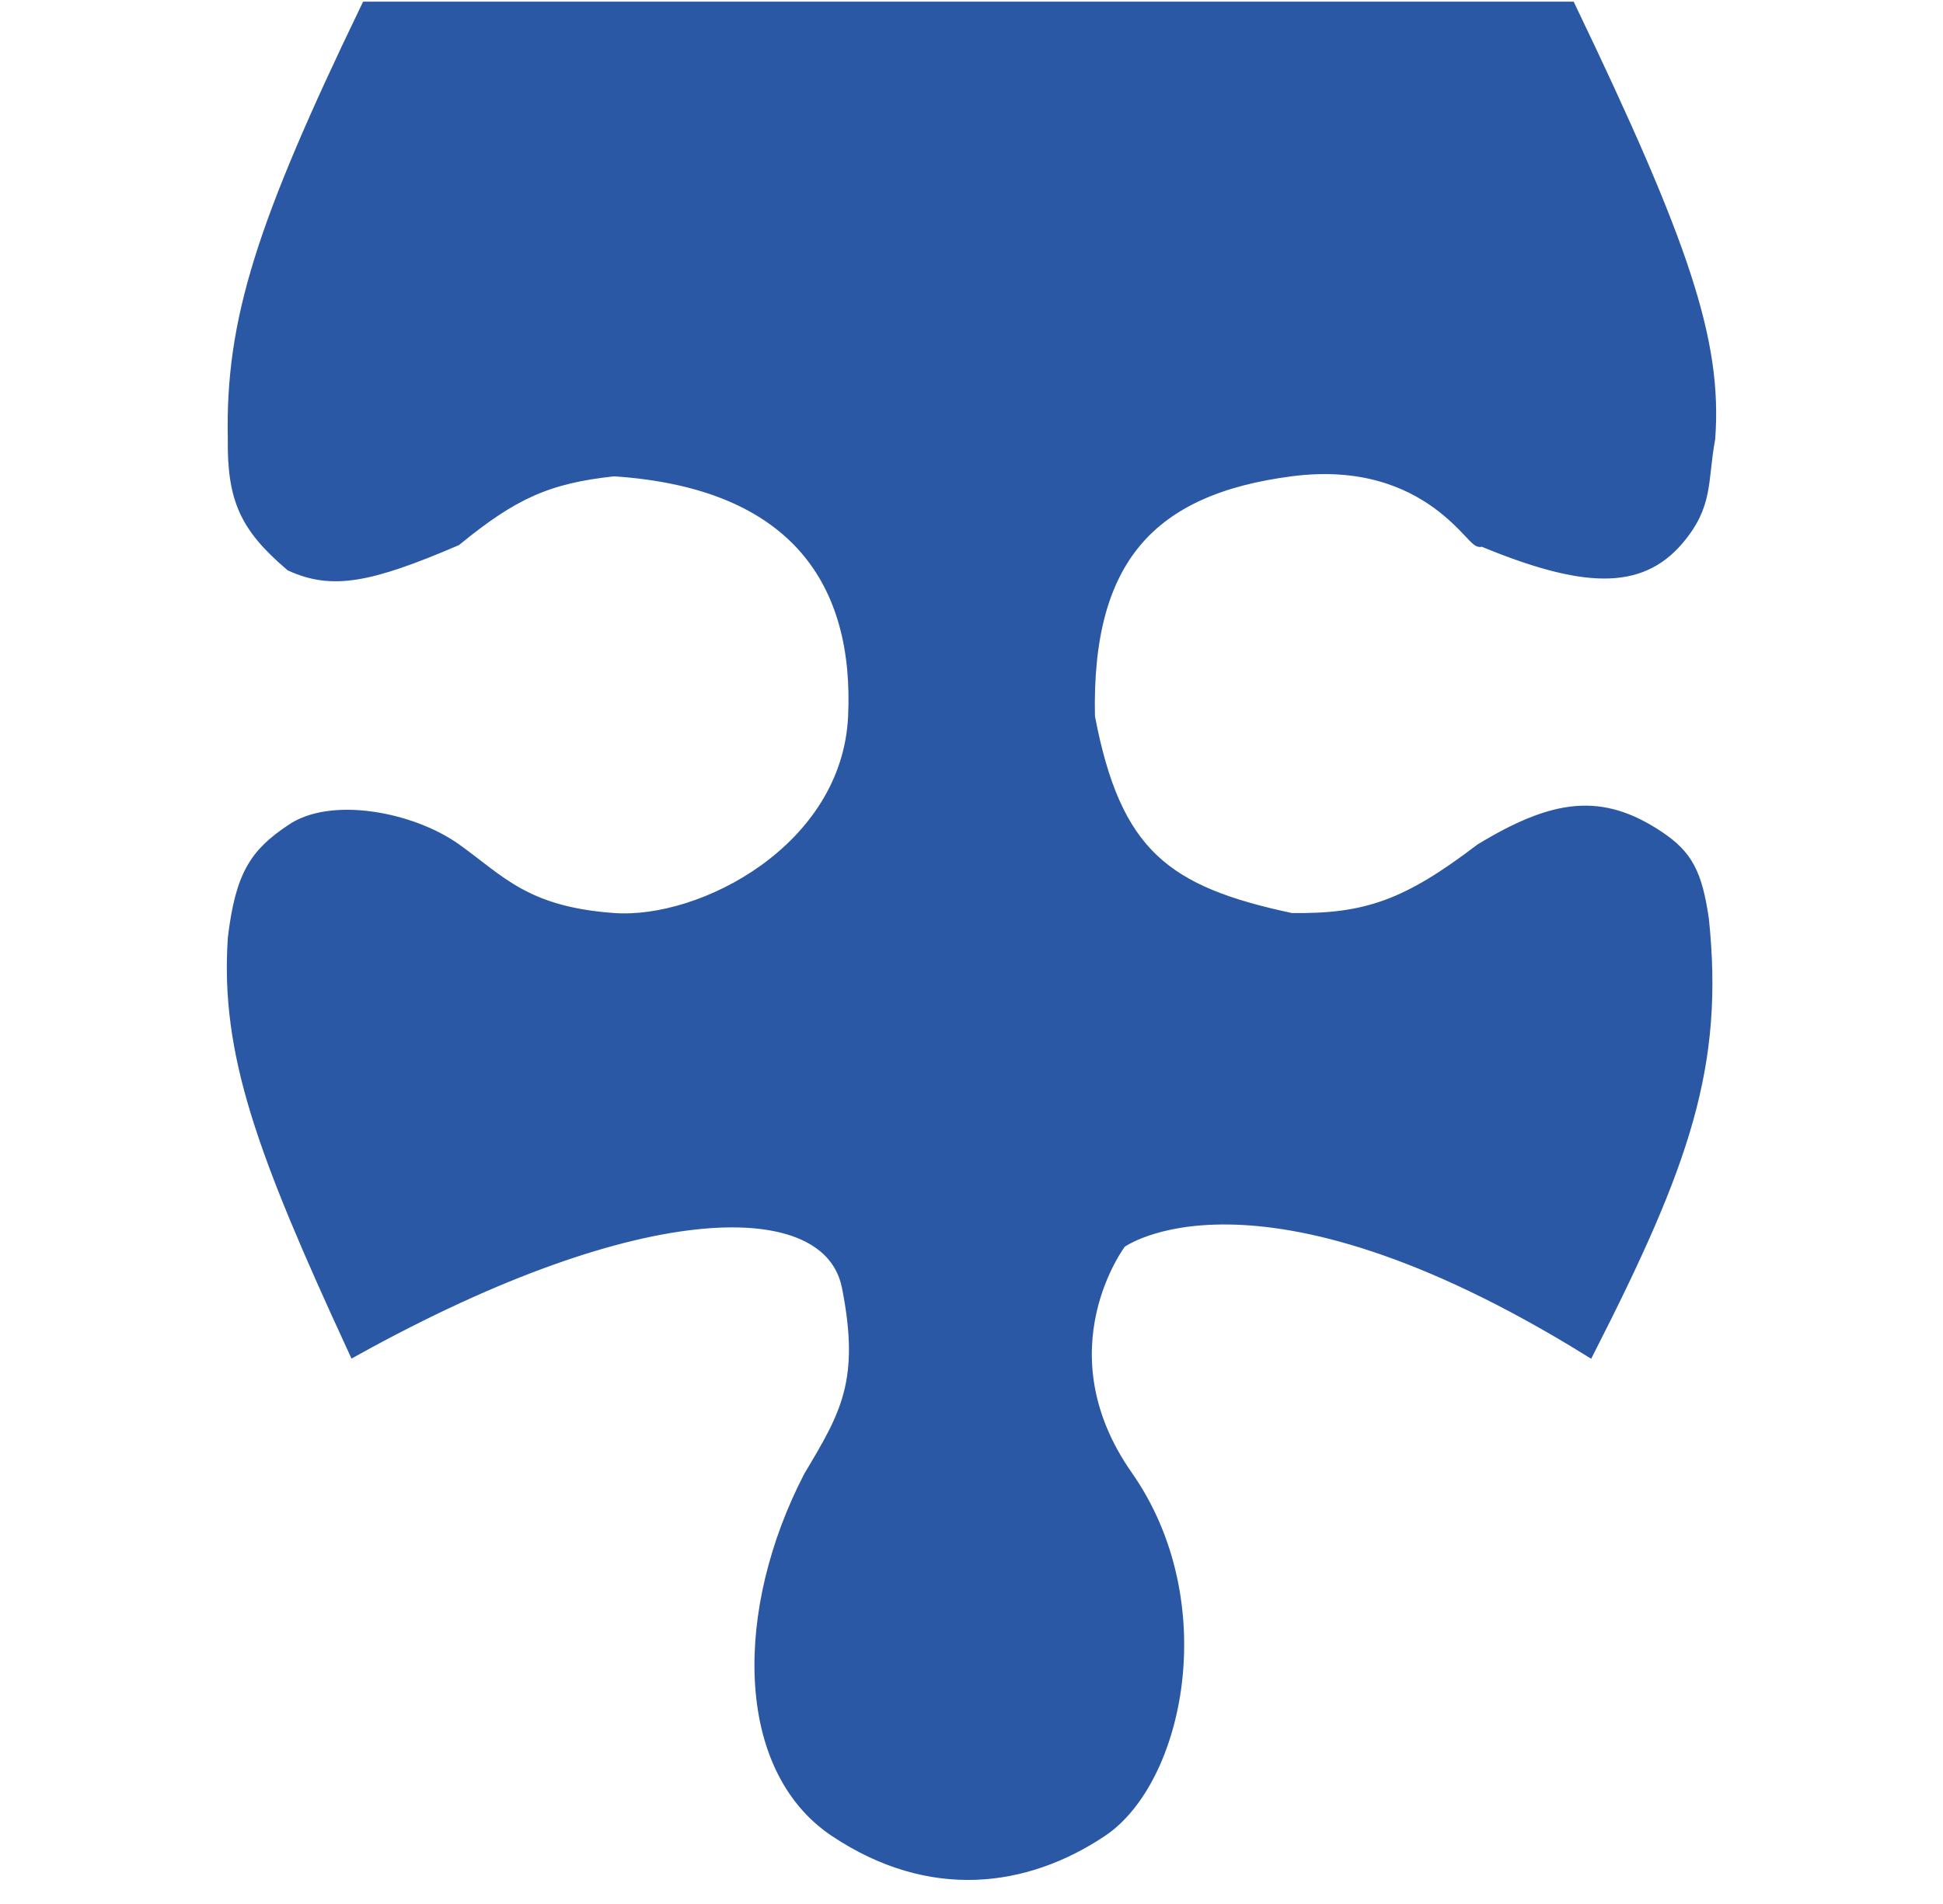 <?xml version="1.0" encoding="UTF-8"?>
<svg xmlns="http://www.w3.org/2000/svg" width="50" height="49" viewBox="0 0 50 49" fill="none">
  <path d="M6.025 11.281C5.962 8.246 6.765 5.767 9.446 0.205H40.393C43.322 6.31 44.158 8.795 43.976 11.281C43.773 12.38 43.94 12.981 43.162 13.887C42.185 15.024 40.757 14.987 38.113 13.887C38.008 14.209 36.859 11.626 33.226 12.095C29.594 12.565 27.924 14.379 28.014 18.448C28.69 22 29.984 22.97 33.226 23.66C35.169 23.689 36.226 23.306 38.113 21.868C40.013 20.716 41.207 20.565 42.673 21.543C43.406 22.031 43.642 22.492 43.813 23.66C44.205 27.405 43.336 29.916 40.882 34.736C32.249 29.399 28.828 31.967 28.828 31.967C28.828 31.967 26.711 34.736 28.991 37.993C31.271 41.251 30.294 45.812 28.34 47.115C26.385 48.418 23.942 48.744 21.499 47.115C19.055 45.486 19.061 41.427 20.847 37.993L20.858 37.976C21.784 36.424 22.311 35.541 21.825 33.107C21.336 30.664 16.554 30.616 9.12 34.736C6.767 29.638 5.83 27.1 6.025 24.149C6.219 22.525 6.588 21.986 7.491 21.38C8.504 20.661 10.586 21.051 11.726 21.868C12.866 22.685 13.517 23.497 15.798 23.66C18.078 23.823 21.824 21.868 21.987 18.448C22.15 15.027 20.53 12.404 15.798 12.095C14.069 12.28 13.182 12.698 11.726 13.887C9.482 14.851 8.538 15.014 7.491 14.539C6.338 13.554 6.005 12.853 6.025 11.281Z" fill="#2B58A4" stroke="#2B58A4" stroke-width="0.326"></path>
</svg>
